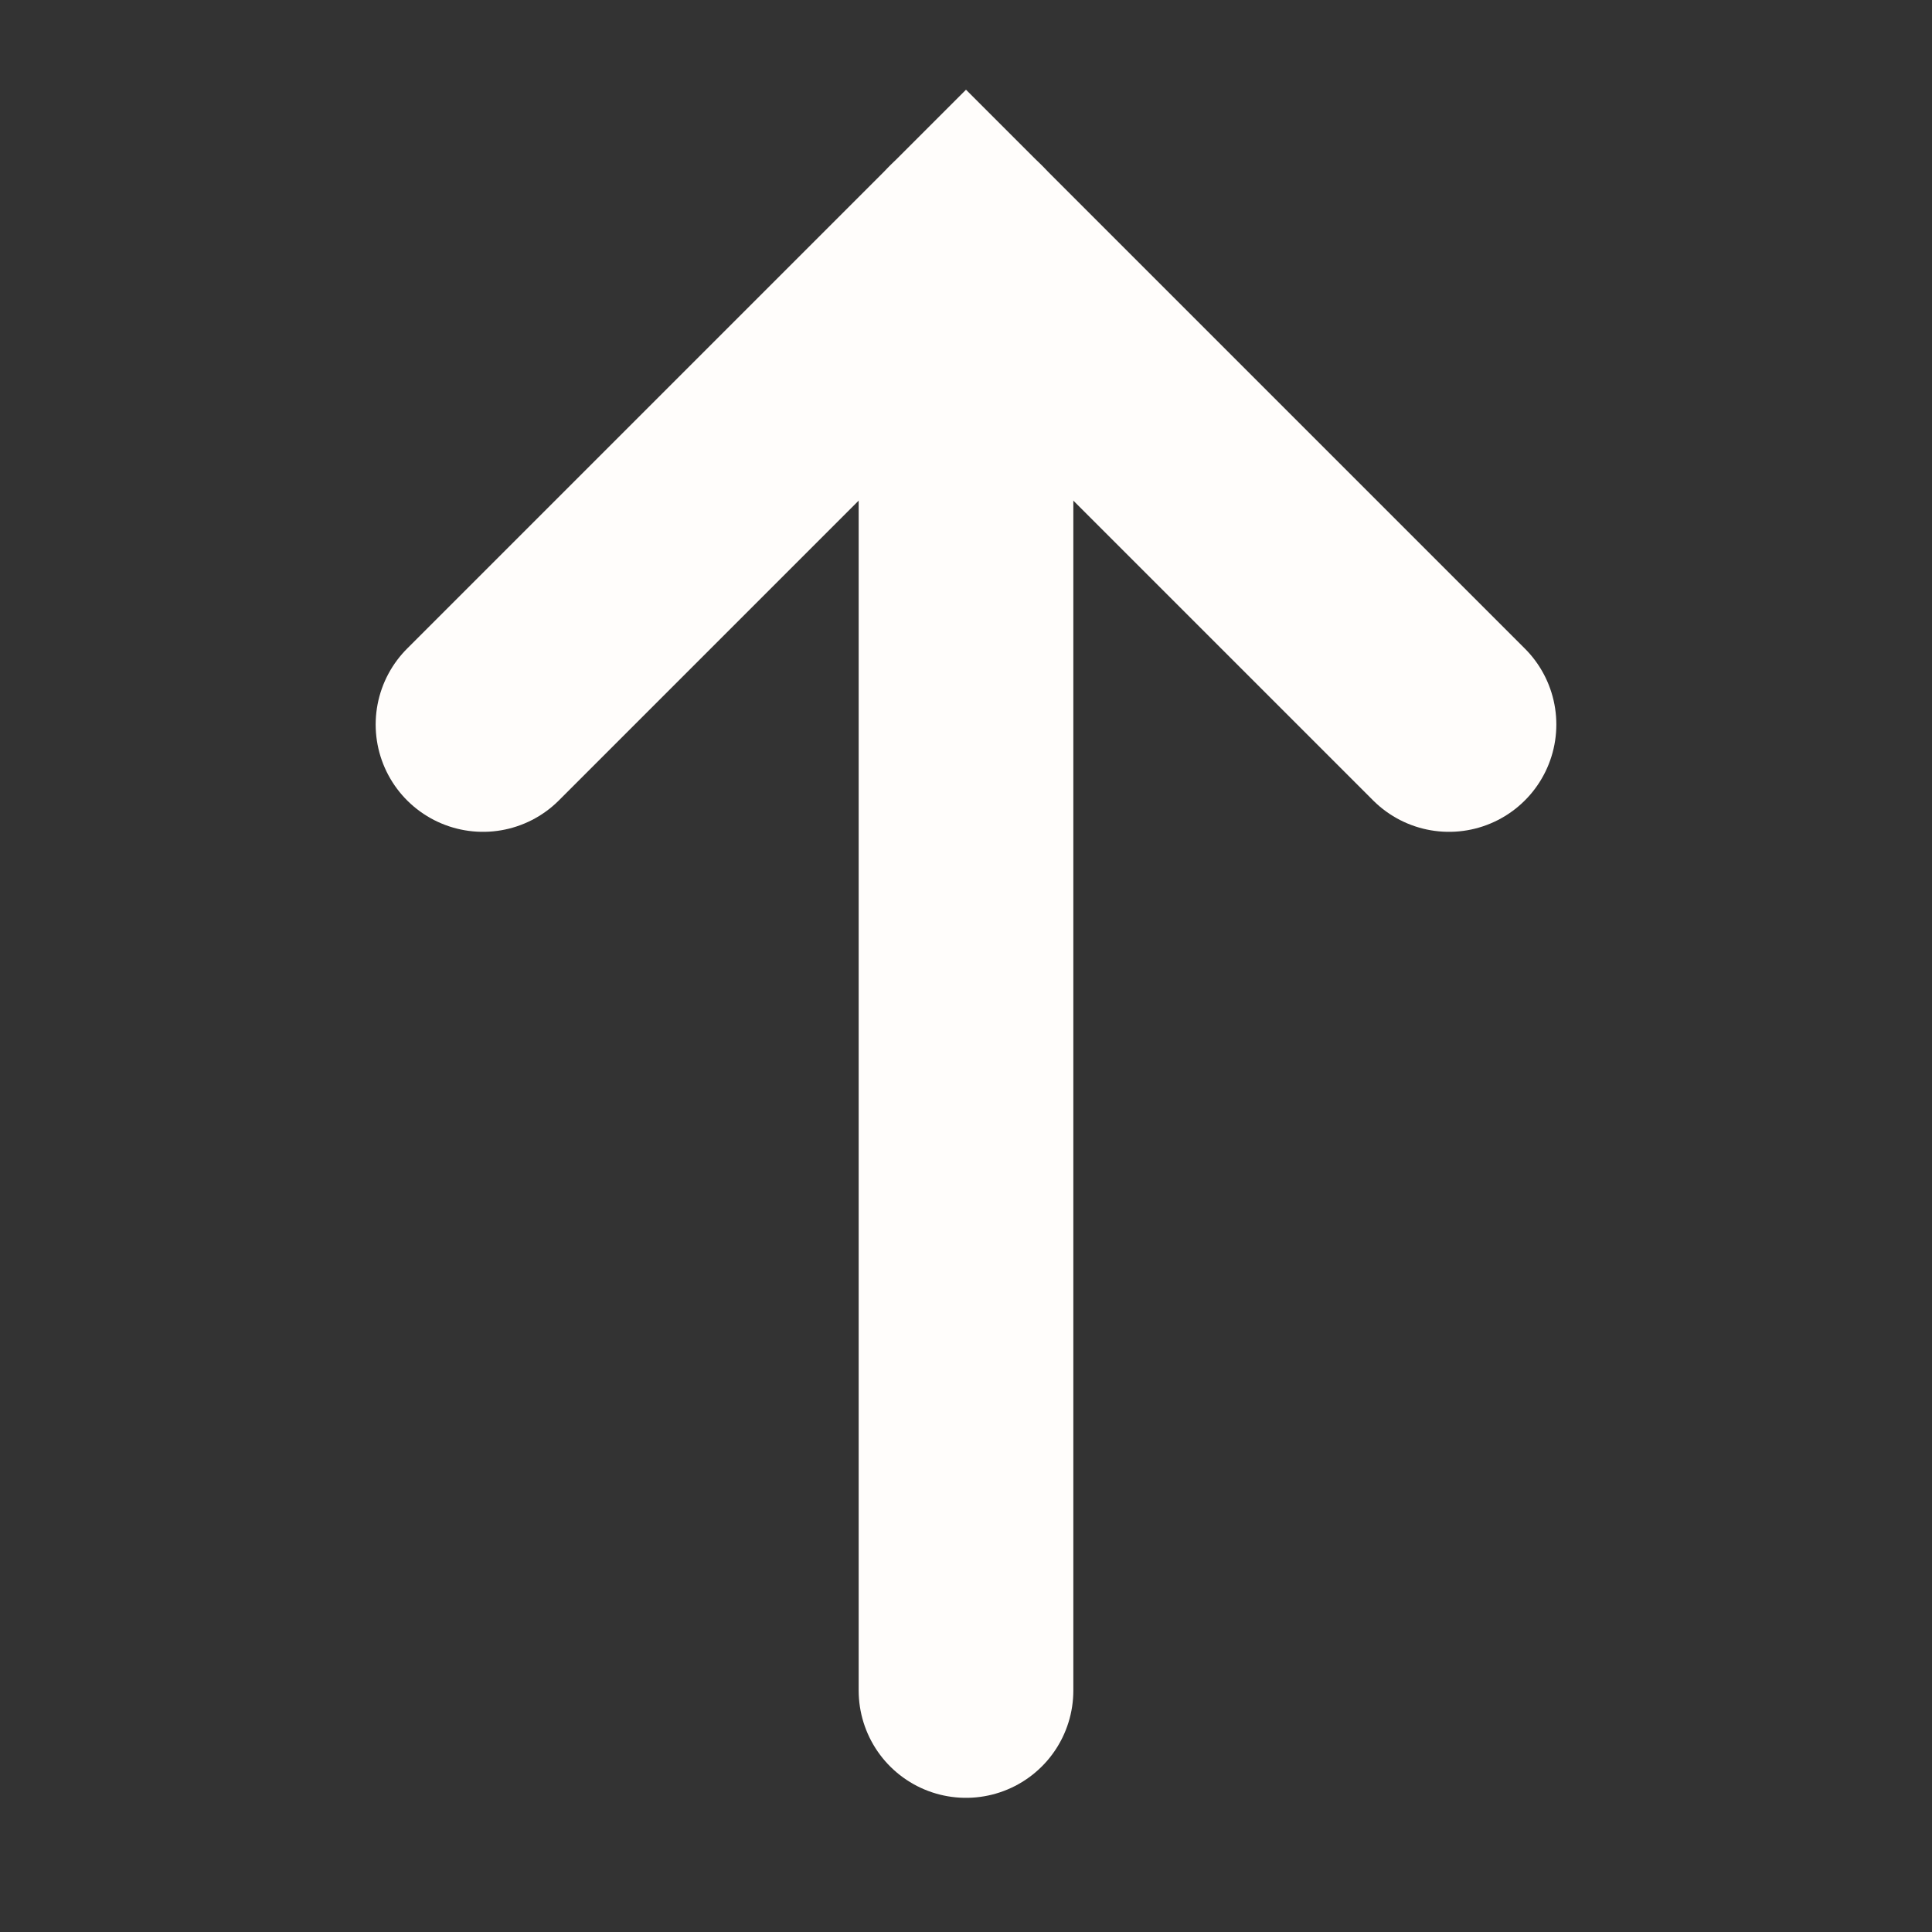 <?xml version="1.0" encoding="UTF-8"?> <svg xmlns="http://www.w3.org/2000/svg" width="9" height="9" viewBox="0 0 9 9" fill="none"><rect x="0" y="0" width="9" height="9" fill="#333333" stroke="none"/> <path d="M4.5 7.875L4.5 1.125" stroke="#FFFDFB" stroke-linecap="round"></path> <path d="M6.75 3.375L4.5 1.125L2.25 3.375" stroke="#FFFDFB" stroke-linecap="round"></path> </svg> 